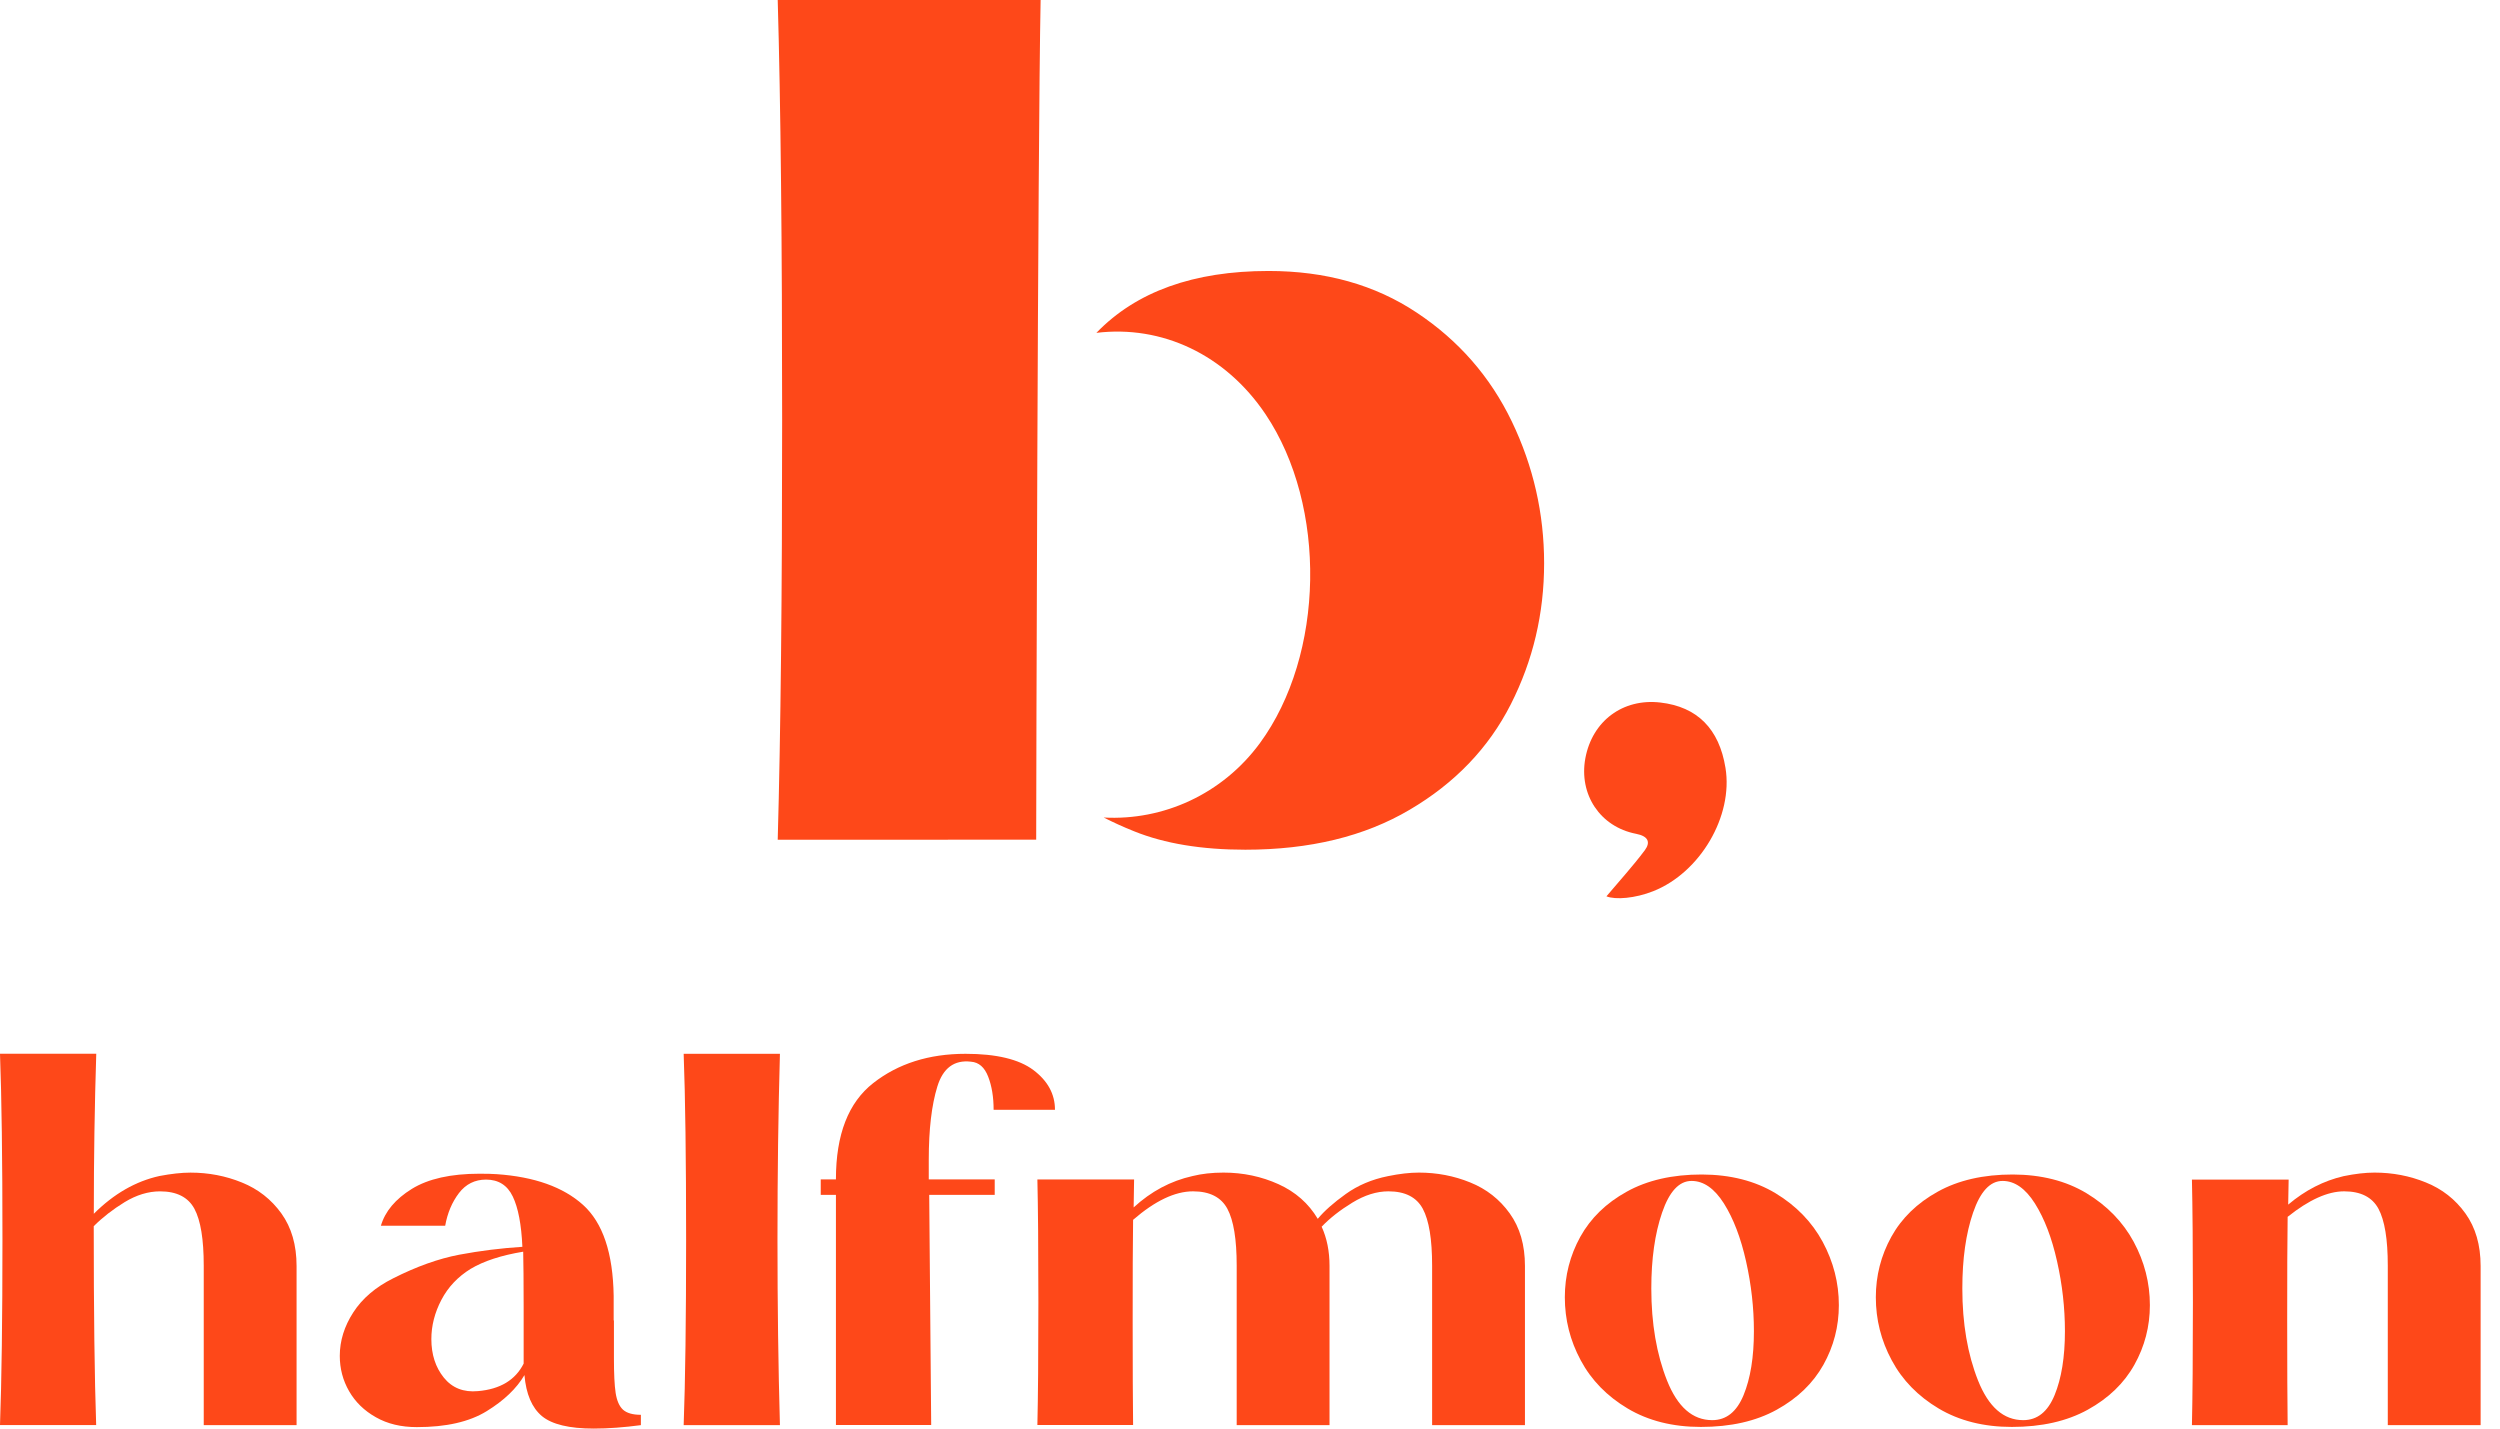 <svg width="105" height="60" viewBox="0 0 105 60" fill="none" xmlns="http://www.w3.org/2000/svg">
<path d="M8.002 49.25C8.759 49.25 9.477 49.387 10.157 49.664C10.837 49.938 11.392 50.371 11.818 50.964C12.243 51.557 12.456 52.29 12.456 53.172V59.856H8.557V53.153C8.557 52.055 8.428 51.26 8.166 50.77C7.904 50.284 7.425 50.037 6.722 50.037C6.228 50.037 5.73 50.189 5.236 50.489C4.742 50.793 4.309 51.127 3.937 51.5C3.937 55.102 3.971 57.887 4.039 59.852H0C0.068 58.009 0.103 55.41 0.103 52.055C0.103 48.673 0.068 46.074 0 44.257H4.043C3.975 46.389 3.94 48.631 3.94 50.979C4.78 50.139 5.7 49.611 6.703 49.391C7.186 49.3 7.619 49.25 8.002 49.25Z" fill="#FE4819"/>
<path d="M25.785 55.459V57.048C25.785 57.694 25.808 58.18 25.857 58.503C25.907 58.826 26.009 59.062 26.165 59.206C26.325 59.35 26.575 59.422 26.917 59.422V59.856C26.203 59.951 25.542 60 24.938 60C23.908 60 23.182 59.825 22.76 59.476C22.342 59.126 22.095 58.552 22.027 57.754C21.696 58.317 21.168 58.822 20.439 59.27C19.709 59.719 18.733 59.939 17.509 59.939C16.848 59.939 16.274 59.803 15.788 59.525C15.301 59.252 14.925 58.887 14.663 58.431C14.401 57.978 14.271 57.481 14.271 56.945C14.271 56.314 14.461 55.702 14.838 55.121C15.214 54.536 15.776 54.057 16.517 53.688C17.494 53.194 18.417 52.864 19.291 52.697C20.165 52.533 21.047 52.423 21.94 52.366C21.898 51.431 21.765 50.728 21.537 50.254C21.309 49.779 20.936 49.543 20.412 49.543C19.945 49.543 19.565 49.733 19.276 50.109C18.987 50.489 18.793 50.945 18.698 51.481H15.997C16.175 50.877 16.608 50.36 17.296 49.934C17.984 49.509 18.934 49.296 20.142 49.296C20.458 49.296 20.701 49.303 20.864 49.315C22.445 49.425 23.653 49.855 24.485 50.603C25.318 51.352 25.747 52.628 25.774 54.429V55.459H25.785ZM21.993 57.272V56.736V54.859C21.993 53.799 21.985 53.039 21.974 52.571C21.054 52.723 20.317 52.963 19.766 53.293C19.23 53.624 18.82 54.057 18.539 54.593C18.258 55.129 18.117 55.68 18.117 56.242C18.117 56.888 18.292 57.428 18.641 57.861C18.991 58.294 19.47 58.484 20.074 58.427C21.009 58.347 21.647 57.959 21.993 57.272Z" fill="#FE4819"/>
<path d="M32.757 44.26C32.688 46.692 32.654 49.291 32.654 52.057C32.654 54.809 32.688 57.408 32.757 59.855H28.714C28.782 58.012 28.817 55.413 28.817 52.057C28.817 48.676 28.782 46.077 28.714 44.26H32.757Z" fill="#FE4819"/>
<path d="M59.594 49.249C60.35 49.249 61.069 49.386 61.749 49.663C62.429 49.937 62.984 50.37 63.409 50.963C63.835 51.556 64.048 52.289 64.048 53.171V59.855H60.149V53.152C60.149 52.053 60.02 51.259 59.758 50.769C59.495 50.283 59.017 50.036 58.314 50.036C57.82 50.036 57.314 50.195 56.798 50.511C56.281 50.826 55.851 51.164 55.509 51.522C55.73 52.004 55.84 52.551 55.84 53.171V59.855H51.941V53.152C51.941 52.053 51.812 51.259 51.55 50.769C51.288 50.283 50.809 50.036 50.106 50.036C49.35 50.036 48.51 50.435 47.59 51.233C47.575 52.194 47.572 53.63 47.572 55.542C47.572 57.453 47.579 58.889 47.59 59.851H43.57C43.597 58.696 43.612 56.978 43.612 54.694C43.612 52.399 43.597 50.678 43.57 49.538H47.632L47.613 50.712C48.343 50.04 49.167 49.599 50.087 49.394C50.471 49.299 50.904 49.249 51.387 49.249C52.211 49.249 52.983 49.413 53.697 49.736C54.411 50.059 54.962 50.545 55.346 51.191C55.62 50.86 56.011 50.515 56.52 50.15C57.029 49.785 57.618 49.534 58.295 49.398C58.777 49.299 59.211 49.249 59.594 49.249Z" fill="#FE4819"/>
<path d="M74.573 50.116C75.439 50.64 76.1 51.321 76.552 52.156C77.004 52.996 77.232 53.882 77.232 54.816C77.232 55.709 77.016 56.545 76.583 57.32C76.149 58.096 75.496 58.726 74.622 59.209C73.748 59.691 72.688 59.931 71.434 59.931C70.252 59.931 69.226 59.672 68.36 59.156C67.493 58.639 66.836 57.966 66.391 57.134C65.943 56.302 65.723 55.42 65.723 54.486C65.723 53.578 65.939 52.734 66.372 51.947C66.806 51.165 67.455 50.53 68.322 50.051C69.188 49.569 70.241 49.329 71.476 49.329C72.676 49.333 73.706 49.595 74.573 50.116ZM69.808 50.929C69.504 51.814 69.355 52.878 69.355 54.117C69.355 55.588 69.576 56.876 70.016 57.985C70.457 59.091 71.088 59.646 71.913 59.646C72.505 59.646 72.942 59.296 73.231 58.593C73.52 57.89 73.664 56.997 73.664 55.911C73.664 54.934 73.554 53.954 73.334 52.973C73.113 51.989 72.806 51.184 72.407 50.549C72.008 49.918 71.555 49.599 71.046 49.599C70.522 49.599 70.112 50.044 69.808 50.929Z" fill="#FE4819"/>
<path d="M87.635 50.116C88.501 50.64 89.162 51.321 89.615 52.156C90.067 52.996 90.295 53.882 90.295 54.816C90.295 55.709 90.078 56.545 89.645 57.32C89.212 58.096 88.558 58.726 87.684 59.209C86.81 59.691 85.75 59.931 84.496 59.931C83.315 59.931 82.289 59.672 81.422 59.156C80.556 58.639 79.898 57.966 79.454 57.134C79.005 56.302 78.785 55.42 78.785 54.486C78.785 53.578 79.002 52.734 79.435 51.947C79.868 51.165 80.518 50.53 81.384 50.051C82.251 49.569 83.303 49.329 84.538 49.329C85.735 49.333 86.769 49.595 87.635 50.116ZM82.87 50.929C82.566 51.814 82.418 52.878 82.418 54.117C82.418 55.588 82.638 56.876 83.079 57.985C83.52 59.091 84.15 59.646 84.975 59.646C85.568 59.646 86.005 59.296 86.294 58.593C86.582 57.89 86.727 56.997 86.727 55.911C86.727 54.934 86.617 53.954 86.396 52.973C86.176 51.989 85.868 51.184 85.469 50.549C85.07 49.918 84.618 49.599 84.109 49.599C83.584 49.599 83.174 50.044 82.87 50.929Z" fill="#FE4819"/>
<path d="M99.732 49.249C100.489 49.249 101.207 49.386 101.887 49.663C102.567 49.937 103.122 50.37 103.547 50.963C103.973 51.556 104.186 52.289 104.186 53.171V59.855H100.287V53.152C100.287 52.053 100.158 51.259 99.896 50.769C99.634 50.283 99.155 50.036 98.452 50.036C97.764 50.036 96.974 50.393 96.081 51.107C96.066 52.069 96.062 53.528 96.062 55.481C96.062 57.419 96.069 58.878 96.081 59.855H92.061C92.087 58.7 92.102 56.982 92.102 54.698C92.102 52.403 92.087 50.682 92.061 49.542H96.123L96.104 50.594C96.818 49.99 97.597 49.591 98.433 49.398C98.915 49.299 99.349 49.249 99.732 49.249Z" fill="#FE4819"/>
<path d="M39.008 49.534V48.714C39.008 47.433 39.129 46.407 39.369 45.632C39.608 44.857 40.079 44.507 40.782 44.591C41.113 44.617 41.352 44.826 41.504 45.222C41.656 45.613 41.732 46.077 41.732 46.612H44.309C44.309 45.951 44.005 45.396 43.4 44.94C42.796 44.488 41.846 44.26 40.554 44.26C39.015 44.26 37.723 44.671 36.678 45.488C35.633 46.305 35.109 47.646 35.109 49.527V49.534H34.471V50.184H35.109V59.851H39.11L39.027 50.184H41.778V49.534H39.008Z" fill="#FE4819"/>
<path d="M43.52 35.266L32.664 35.27C32.789 30.824 32.85 24.946 32.85 17.635C32.85 10.263 32.789 4.385 32.664 0H43.706C43.585 6.16 43.52 33.439 43.52 35.266Z" fill="#FE4819"/>
<path d="M64.853 23.654C64.853 25.771 64.386 27.743 63.455 29.578C62.524 31.414 61.107 32.892 59.207 34.009C57.311 35.13 55.008 35.688 52.302 35.688C50.467 35.688 48.913 35.43 47.64 34.917C47.173 34.731 46.743 34.533 46.356 34.336C48.86 34.472 51.337 33.355 52.91 31.22C55.639 27.504 55.745 21.26 53.154 17.4C51.466 14.888 48.799 13.646 46.048 13.98C47.72 12.247 50.133 11.381 53.279 11.381C55.677 11.381 57.751 11.962 59.507 13.133C61.262 14.299 62.592 15.823 63.497 17.704C64.401 19.585 64.853 21.572 64.853 23.654Z" fill="#FE4819"/>
<path d="M67.47 37.646C68.017 36.996 68.583 36.377 69.081 35.712C69.332 35.373 69.229 35.119 68.716 35.02C67.2 34.727 66.307 33.363 66.584 31.851C66.873 30.282 68.158 29.324 69.734 29.506C71.285 29.685 72.204 30.608 72.47 32.25C72.801 34.275 71.41 36.646 69.438 37.429C68.674 37.733 67.846 37.798 67.47 37.646Z" fill="#FE4819"/>
</svg>
